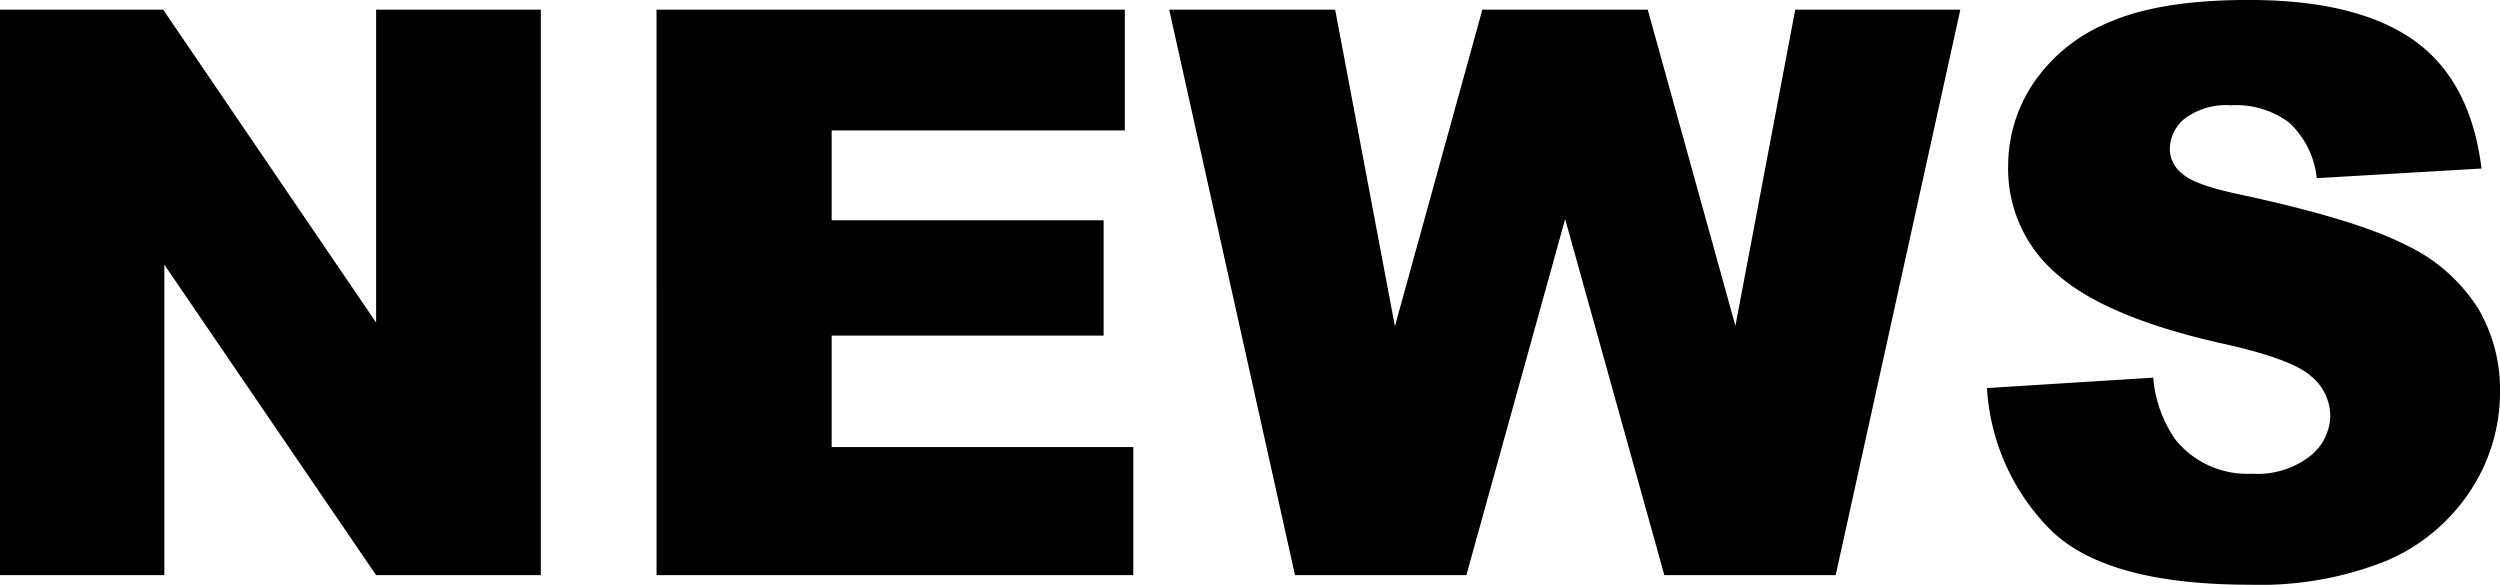 <svg xmlns="http://www.w3.org/2000/svg" width="189.873" height="44.414" viewBox="0 0 189.873 44.414">
  <path id="ttl_news" d="M4.482-42.949H16.875L33.047-19.188V-42.949h12.51V0H33.047L16.963-23.582V0H4.482Zm49.863,0H89.912v9.17H67.646v6.826H88.3v8.76H67.646v8.467h22.91V0H54.346Zm38.936,0h12.605l4.538,24.044,6.642-24.044h12.56l6.659,24.012,4.543-24.012h12.54L143.9,0H130.887l-7.533-27.041L115.851,0H102.837Zm62.109,28.74L168.018-15a9.633,9.633,0,0,0,1.67,4.688,7.017,7.017,0,0,0,5.859,2.607,6.488,6.488,0,0,0,4.38-1.333,3.994,3.994,0,0,0,1.538-3.091A3.942,3.942,0,0,0,180-15.117q-1.465-1.318-6.8-2.49-8.73-1.963-12.451-5.215A10.488,10.488,0,0,1,157-31.113a11.261,11.261,0,0,1,1.919-6.255A12.728,12.728,0,0,1,164.692-42q3.853-1.685,10.562-1.685,8.232,0,12.554,3.062t5.142,9.741l-12.51.732a6.724,6.724,0,0,0-2.095-4.219,6.728,6.728,0,0,0-4.409-1.318,5.321,5.321,0,0,0-3.486.981,3.008,3.008,0,0,0-1.172,2.388,2.392,2.392,0,0,0,.967,1.846q.938.85,4.453,1.582,8.7,1.875,12.466,3.794a13.1,13.1,0,0,1,5.479,4.761,12.07,12.07,0,0,1,1.714,6.357,13.617,13.617,0,0,1-2.285,7.617,14.3,14.3,0,0,1-6.387,5.288,25.805,25.805,0,0,1-10.342,1.8q-10.957,0-15.176-4.219A16.639,16.639,0,0,1,155.391-14.209Z" transform="translate(-4.482 43.682)"/>
</svg>
